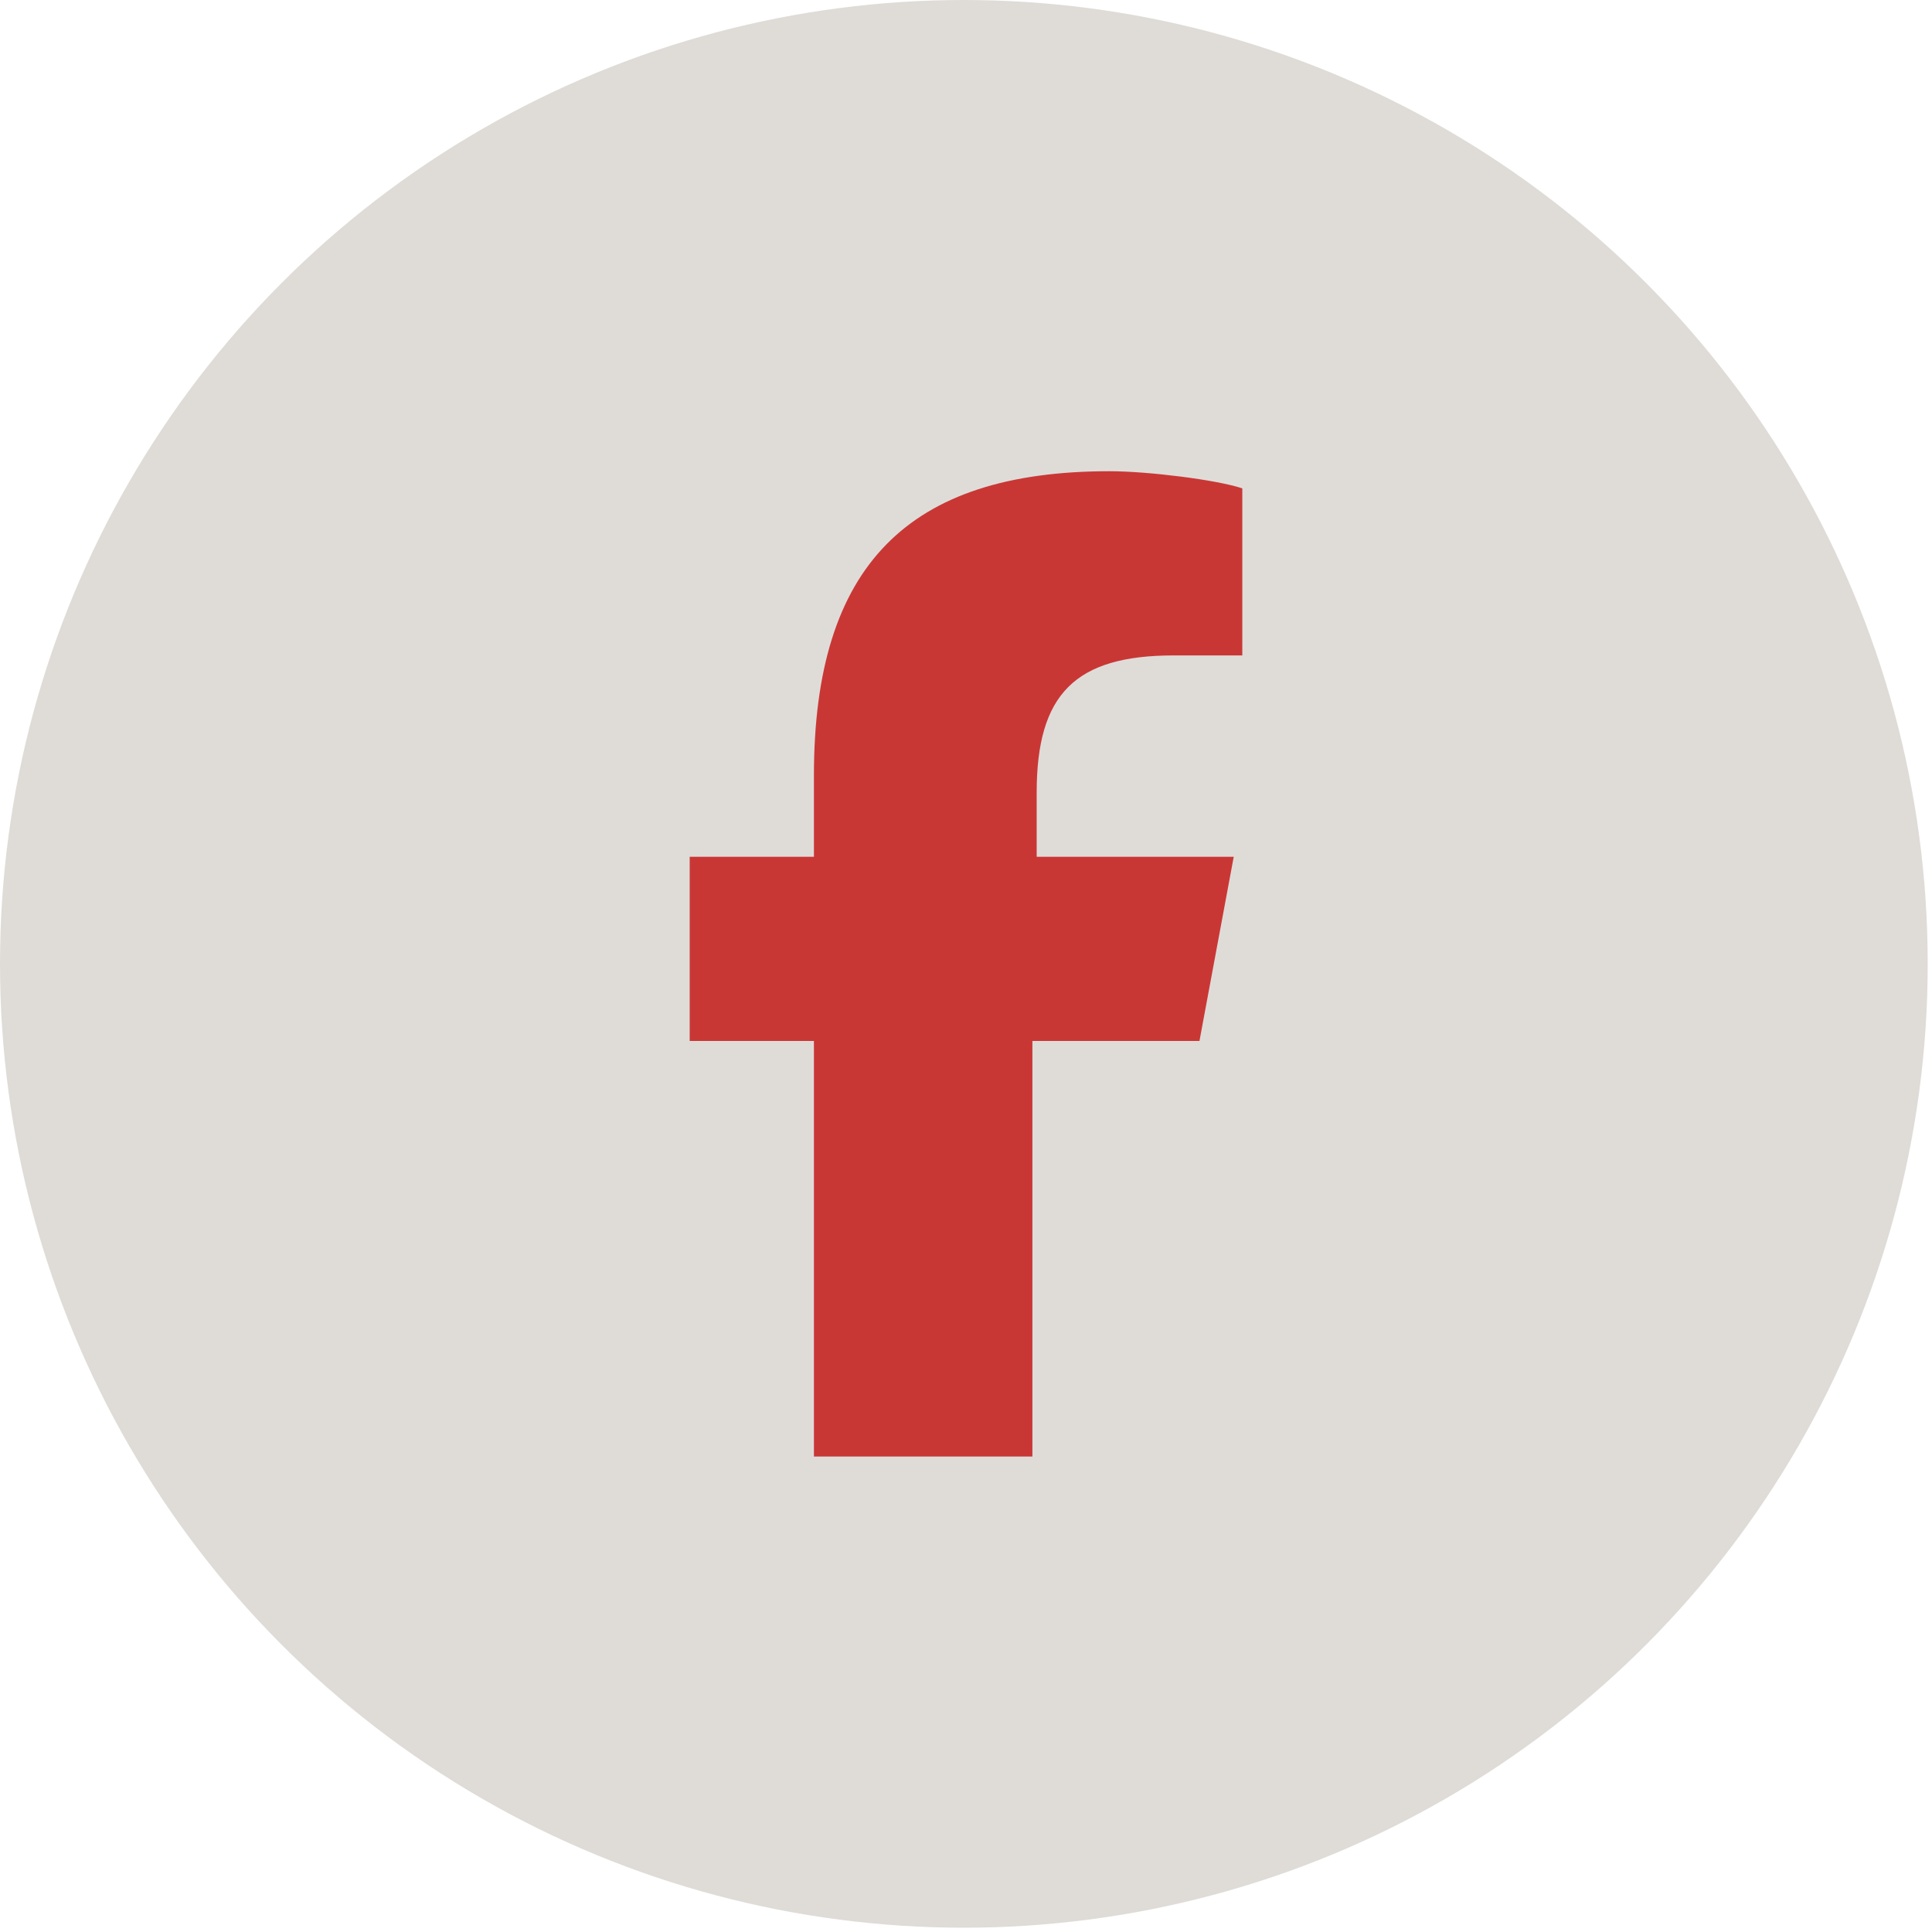 <?xml version="1.0" encoding="UTF-8"?>
<svg xmlns="http://www.w3.org/2000/svg" version="1.1" viewBox="0 0 45.1 45.1">
  <defs>
    <style>
      .cls-1, .cls-2 {
        fill: #c93735;
      }

      .cls-3 {
        fill: #dfdcd8;
      }

      .cls-2 {
        display: none;
      }
    </style>
  </defs>
  <!-- Generator: Adobe Illustrator 28.6.0, SVG Export Plug-In . SVG Version: 1.2.0 Build 709)  -->
  <g>
    <g id="Layer_1">
      <circle class="cls-3" cx="22.5" cy="22.5" r="22.5"/>
      <path class="cls-2" d="M24.7,20.8l8.4-9.7h-2l-7.3,8.4-5.8-8.4h-6.7l8.8,12.8-8.8,10.2h2l7.7-8.9,6.1,8.9h6.7l-9.1-13.2h0ZM21.9,23.9l-.9-1.3-7.1-10.1h3l5.7,8.2.9,1.3,7.4,10.6h-3l-6.1-8.7h0Z"/>
      <path id="F" class="cls-1" d="M28,24.3l.8-4.3h-4.6v-1.5c0-2.3.9-3.2,3.2-3.2s1.3,0,1.6,0v-3.9c-.6-.2-2.2-.4-3.1-.4-4.7,0-6.9,2.2-6.9,7.1v1.9h-2.9v4.3h2.9v9.7c1.1,0,4.5,0,5.1,0v-9.7h3.8Z"/>
    </g>
  </g>
</svg>